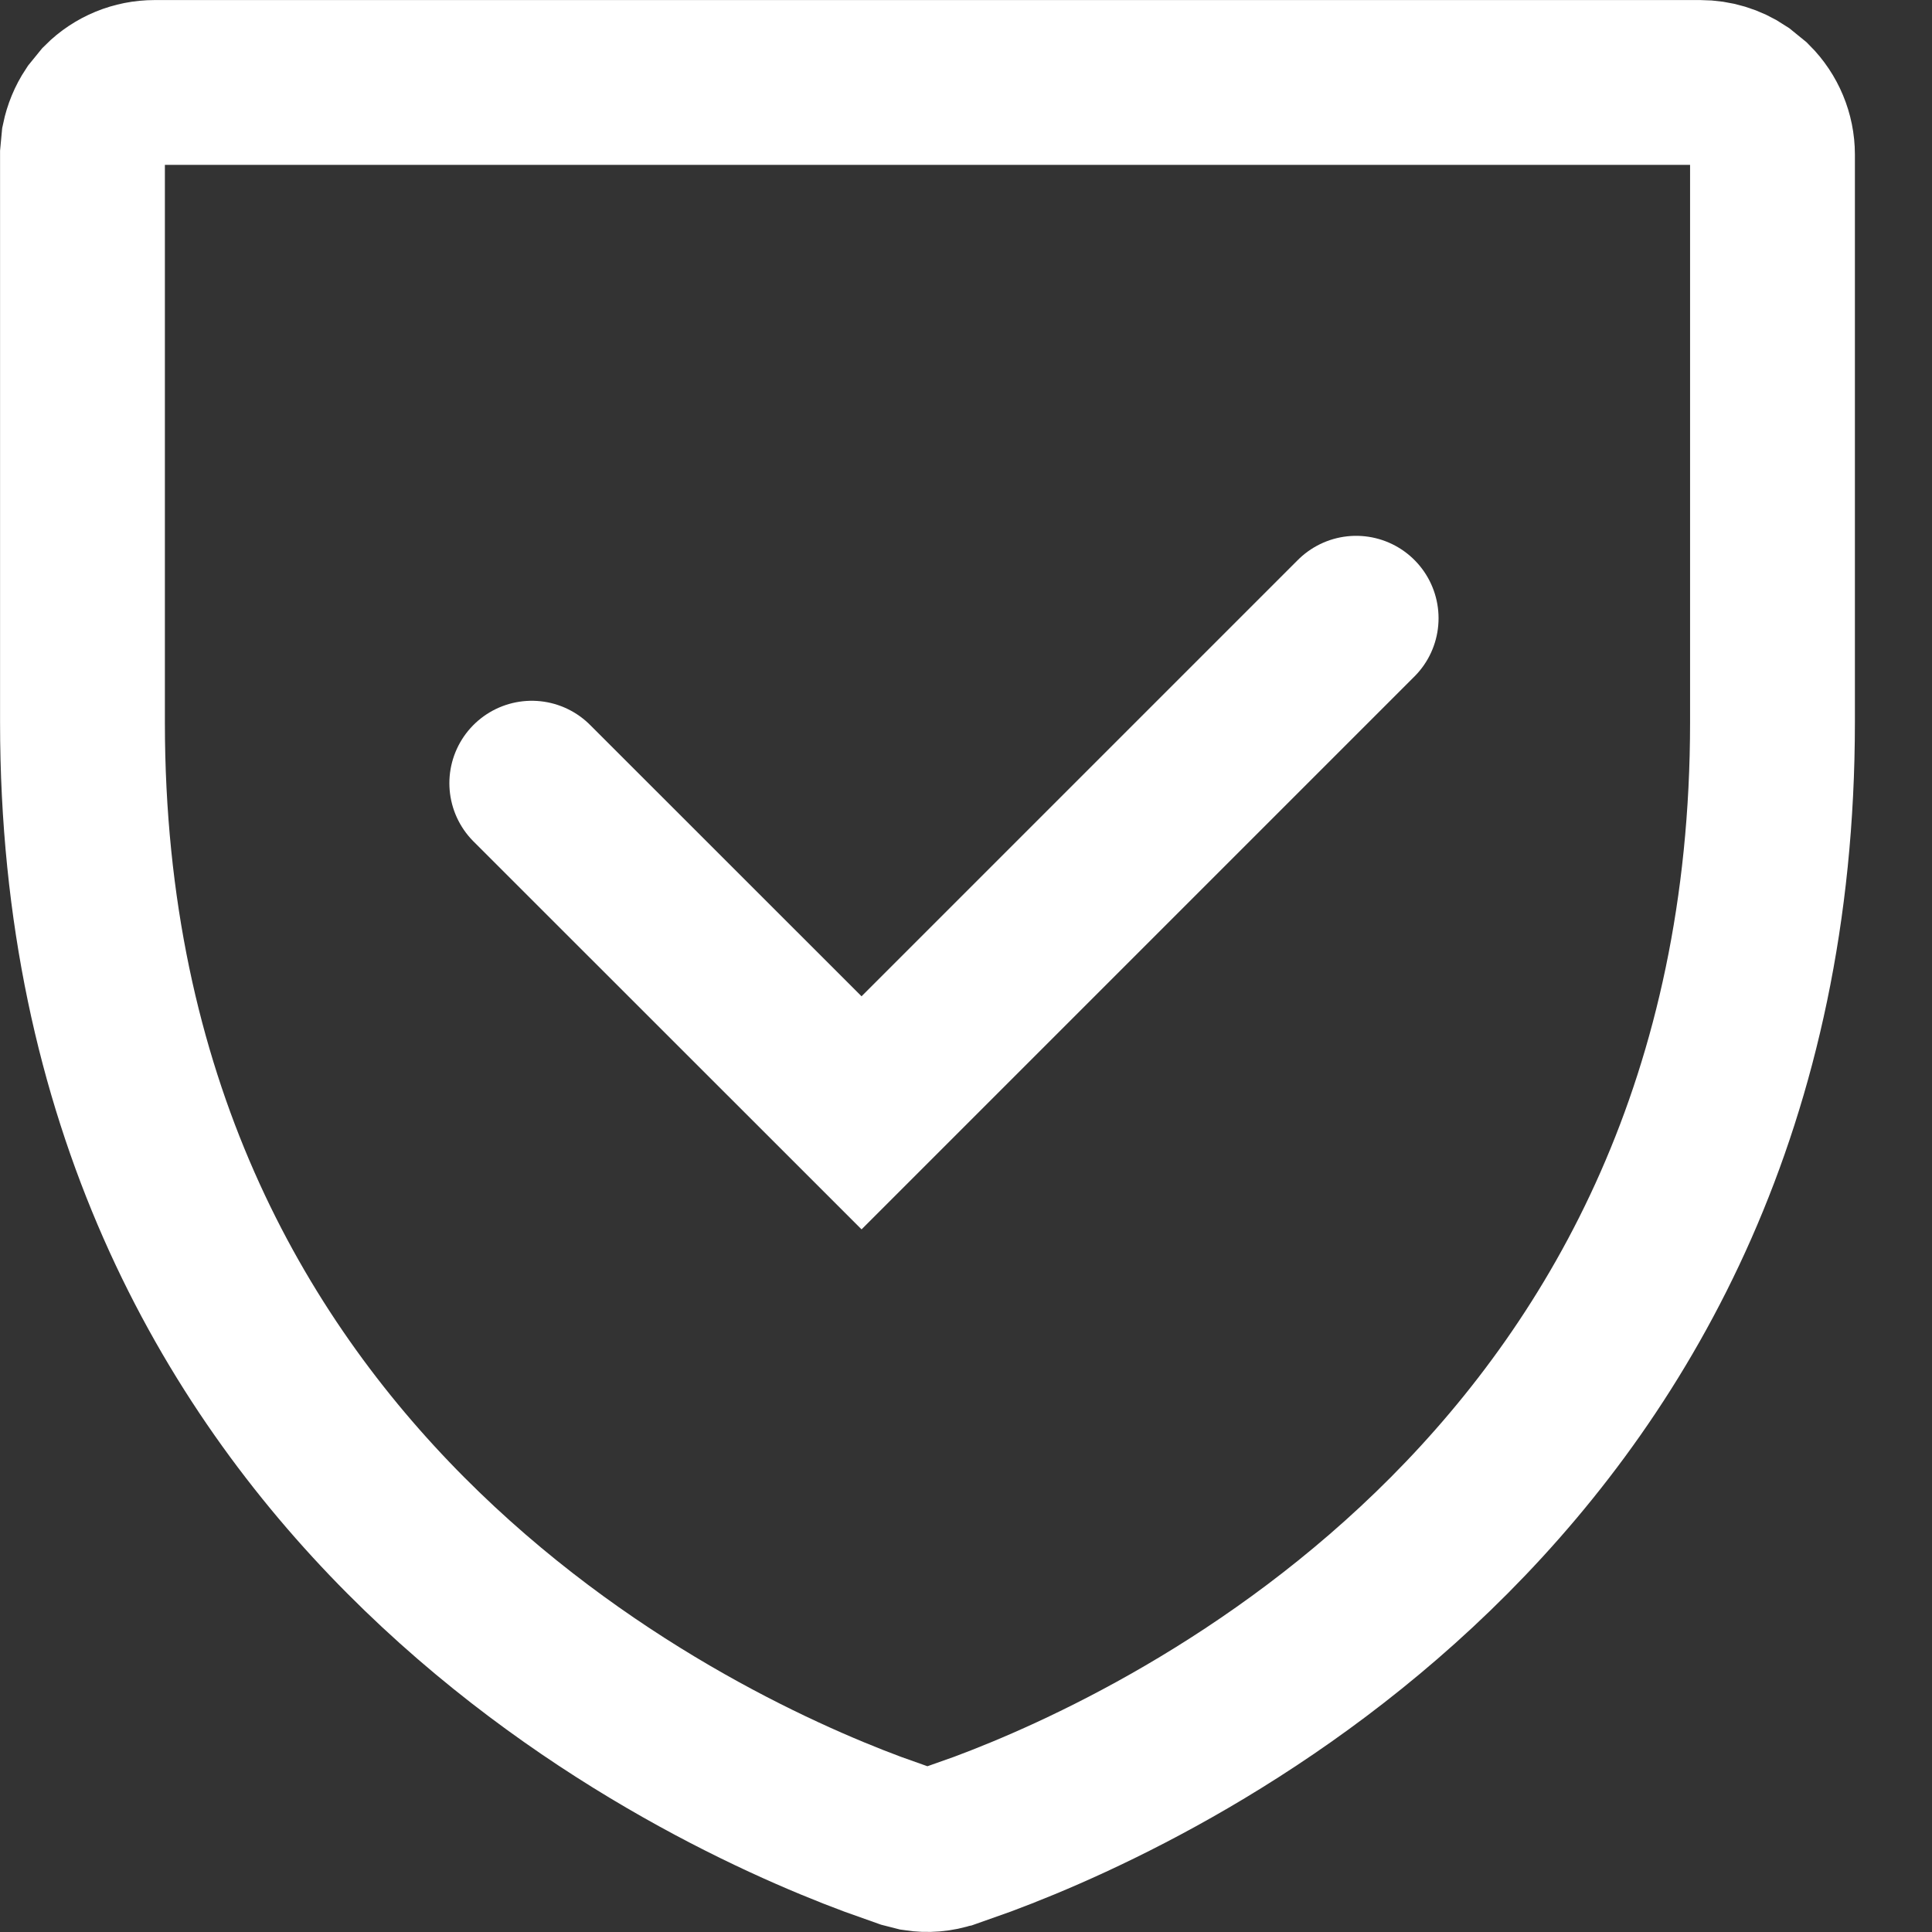 <svg xmlns="http://www.w3.org/2000/svg" fill="none" viewBox="0 0 16 16" height="16" width="16">
<rect x="0" y="0" width="16" height="16" fill="#333333" stroke="none"/>
<g id="Frame 532">
<path stroke-width="1.365" stroke="white" d="M1.28 0.683H14.081C14.2 0.683 14.315 0.718 14.412 0.783L14.503 0.857C14.615 0.969 14.679 1.122 14.679 1.28V5.982C14.678 12.248 9.725 14.599 8.136 15.19L7.865 15.286L7.86 15.287C7.773 15.317 7.68 15.324 7.59 15.31L7.496 15.286L7.226 15.19C5.637 14.598 0.683 12.248 0.683 5.982V1.28L0.694 1.163C0.71 1.086 0.74 1.013 0.783 0.948L0.857 0.857C0.969 0.745 1.122 0.683 1.28 0.683Z" id="Vector"></path>
<path stroke-linecap="round" stroke-width="1.365" stroke="white" d="M4.404 6.486L7.135 9.216L11.231 5.12" id="Vector 2"></path>
</g>
</svg>
